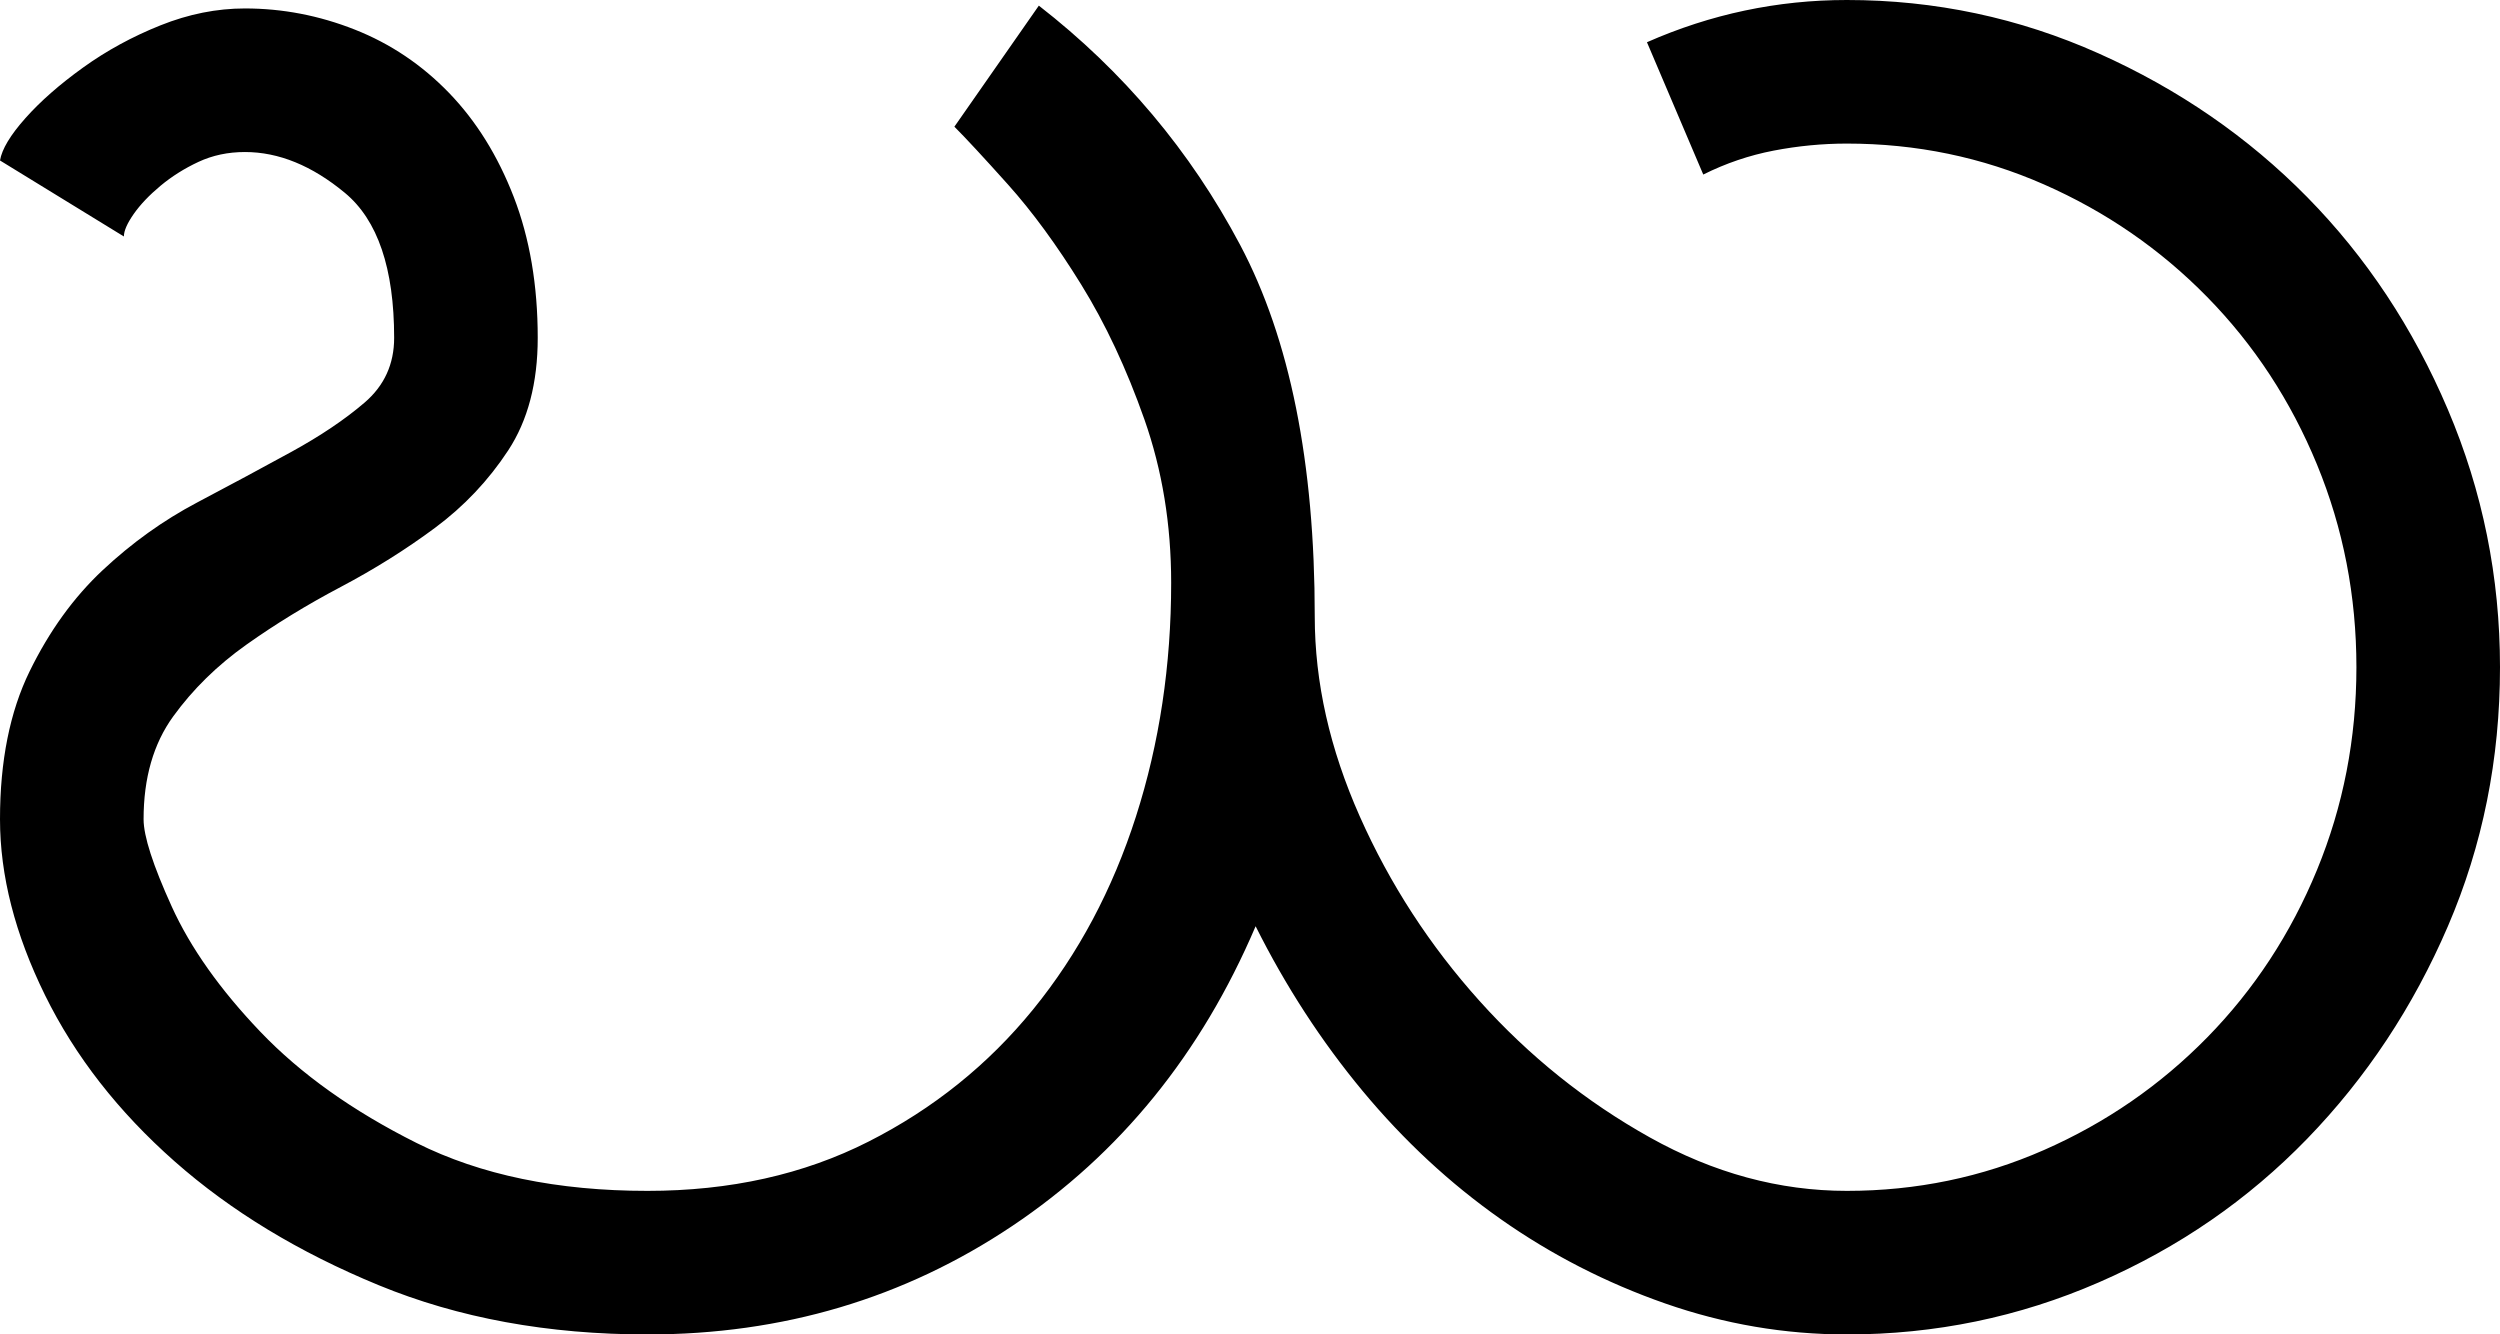 <?xml version="1.0" encoding="UTF-8" standalone="no"?>
<!-- Created with Inkscape (http://www.inkscape.org/) -->
<svg
   xmlns:dc="http://purl.org/dc/elements/1.1/"
   xmlns:cc="http://creativecommons.org/ns#"
   xmlns:rdf="http://www.w3.org/1999/02/22-rdf-syntax-ns#"
   xmlns:svg="http://www.w3.org/2000/svg"
   xmlns="http://www.w3.org/2000/svg"
   xmlns:sodipodi="http://sodipodi.sourceforge.net/DTD/sodipodi-0.dtd"
   xmlns:inkscape="http://www.inkscape.org/namespaces/inkscape"
   version="1.0"
   width="173.438"
   height="92.578"
   id="svg2"
   sodipodi:version="0.32"
   inkscape:version="0.46"
   sodipodi:docname="UCS_Myanmar_1003.svg"
   inkscape:output_extension="org.inkscape.output.svg.inkscape">
  <sodipodi:namedview
     inkscape:window-height="674"
     inkscape:window-width="640"
     inkscape:pageshadow="2"
     inkscape:pageopacity="0.0"
     guidetolerance="10.0"
     gridtolerance="10.0"
     objecttolerance="10.0"
     borderopacity="1.0"
     bordercolor="#666666"
     pagecolor="#ffffff"
     id="base"
     showgrid="false"
     showborder="false"
     inkscape:showpageshadow="false"
     inkscape:zoom="1.5630079"
     inkscape:cx="174.02344"
     inkscape:cy="92.578125"
     inkscape:window-x="44"
     inkscape:window-y="44"
     inkscape:current-layer="svg2" />
  <defs
     id="defs4">
    <inkscape:perspective
       sodipodi:type="inkscape:persp3d"
       inkscape:vp_x="0 : 92.578125 : 1"
       inkscape:vp_y="0 : 1000 : 0"
       inkscape:vp_z="348.04688 : 92.578125 : 1"
       inkscape:persp3d-origin="174.02344 : 61.71875 : 1"
       id="perspective18" />
  </defs>
  <path
     style="font-size:200px;font-style:normal;font-variant:normal;font-weight:normal;font-stretch:normal;text-align:start;line-height:125%;writing-mode:lr-tb;text-anchor:start;fill:#000000;fill-opacity:1;stroke:none;stroke-width:1px;stroke-linecap:butt;stroke-linejoin:miter;stroke-opacity:1;font-family:Padauk;-inkscape-font-specification:Padauk"
     d="M 16.992,0.586 C 19.596,0.586 22.135,1.074 24.609,2.051 C 27.083,3.027 29.264,4.492 31.152,6.445 C 33.04,8.399 34.538,10.807 35.645,13.672 C 36.751,16.537 37.305,19.792 37.305,23.438 C 37.305,26.563 36.621,29.167 35.254,31.25 C 33.887,33.333 32.194,35.124 30.176,36.621 C 28.158,38.119 25.977,39.486 23.633,40.723 C 21.289,41.96 19.108,43.294 17.09,44.727 C 15.072,46.159 13.379,47.819 12.012,49.707 C 10.645,51.595 9.961,53.971 9.961,56.836 C 9.961,58.008 10.612,60.026 11.914,62.891 C 13.216,65.755 15.267,68.652 18.066,71.582 C 20.866,74.512 24.479,77.083 28.906,79.297 C 33.333,81.51 38.672,82.617 44.922,82.617 C 50.651,82.617 55.762,81.478 60.254,79.199 C 64.746,76.921 68.555,73.861 71.68,70.02 C 74.805,66.178 77.181,61.719 78.809,56.641 C 80.436,51.563 81.25,46.159 81.25,40.43 C 81.25,36.393 80.631,32.617 79.395,29.102 C 78.157,25.586 76.693,22.461 75,19.727 C 73.307,16.992 71.615,14.681 69.922,12.793 C 68.229,10.905 66.992,9.57 66.211,8.789 L 72.07,0.391 C 77.93,4.948 82.585,10.482 86.035,16.992 C 89.486,23.503 91.211,32.096 91.211,42.773 C 91.211,47.331 92.252,51.953 94.336,56.641 C 96.419,61.328 99.186,65.592 102.637,69.434 C 106.087,73.275 110.026,76.432 114.453,78.906 C 118.88,81.38 123.437,82.617 128.125,82.617 C 132.943,82.617 137.5,81.673 141.797,79.785 C 146.094,77.897 149.87,75.293 153.125,71.973 C 156.38,68.652 158.919,64.779 160.742,60.352 C 162.565,55.925 163.476,51.237 163.477,46.289 C 163.476,41.341 162.565,36.654 160.742,32.227 C 158.919,27.8 156.38,23.926 153.125,20.605 C 149.87,17.285 146.094,14.681 141.797,12.793 C 137.5,10.905 132.943,9.961 128.125,9.961 C 126.432,9.961 124.739,10.124 123.047,10.449 C 121.354,10.775 119.726,11.328 118.164,12.109 L 114.258,2.93 C 118.685,0.977 123.307,9e-05 128.125,1.4210855e-14 C 134.245,9e-05 140.071,1.237 145.605,3.711 C 151.139,6.185 155.957,9.505 160.059,13.672 C 164.16,17.839 167.415,22.754 169.824,28.418 C 172.233,34.082 173.437,40.039 173.438,46.289 C 173.437,52.669 172.233,58.659 169.824,64.258 C 167.415,69.857 164.16,74.772 160.059,79.004 C 155.957,83.236 151.139,86.556 145.605,88.965 C 140.071,91.374 134.245,92.578 128.125,92.578 C 123.828,92.578 119.629,91.862 115.527,90.43 C 111.426,88.997 107.617,87.044 104.102,84.57 C 100.586,82.096 97.396,79.134 94.531,75.684 C 91.667,72.233 89.193,68.425 87.109,64.258 C 83.333,73.112 77.702,80.046 70.215,85.059 C 62.728,90.072 54.297,92.578 44.922,92.578 C 38.021,92.578 31.803,91.439 26.27,89.16 C 20.736,86.882 16.016,84.017 12.109,80.566 C 8.203,77.116 5.208,73.275 3.125,69.043 C 1.042,64.811 -9.9998903e-06,60.742 1.097078e-10,56.836 C -9.9998903e-06,52.8 0.684,49.382 2.051,46.582 C 3.418,43.783 5.111,41.439 7.129,39.551 C 9.147,37.663 11.328,36.1 13.672,34.863 C 16.016,33.626 18.197,32.454 20.215,31.348 C 22.233,30.241 23.926,29.102 25.293,27.93 C 26.66,26.758 27.344,25.26 27.344,23.438 C 27.344,18.62 26.204,15.267 23.926,13.379 C 21.647,11.491 19.336,10.547 16.992,10.547 C 15.82,10.547 14.746,10.775 13.77,11.23 C 12.793,11.686 11.914,12.24 11.133,12.891 C 10.352,13.542 9.733,14.193 9.277,14.844 C 8.822,15.495 8.594,16.016 8.594,16.406 L 1.097078e-10,11.133 C 0.13,10.352 0.716,9.375 1.758,8.203 C 2.799,7.031 4.134,5.859 5.762,4.688 C 7.389,3.516 9.18,2.539 11.133,1.758 C 13.086,0.977 15.039,0.586 16.992,0.586 L 16.992,0.586 z"
     id="text2466" />
</svg>
